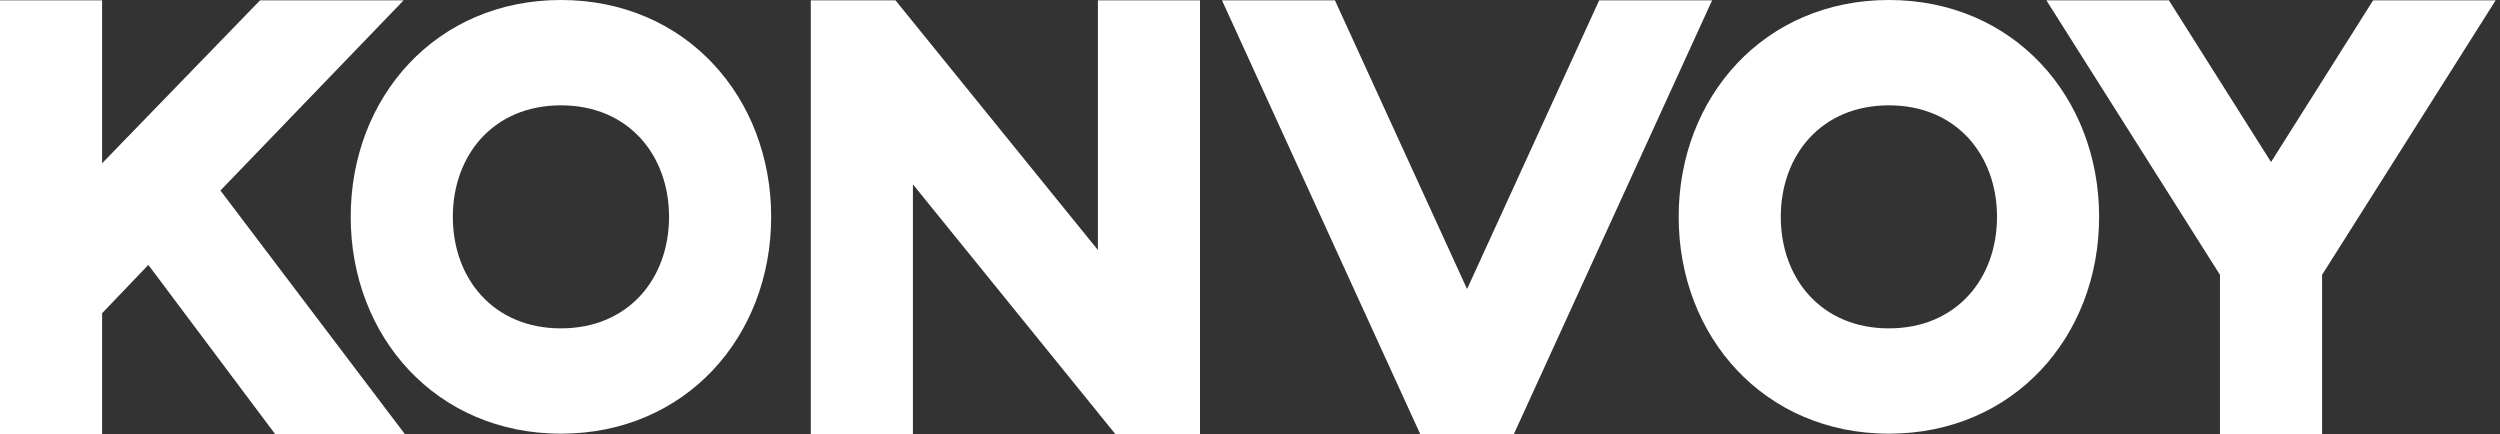 <svg width="144" height="25" viewBox="0 0 144 25" fill="none" xmlns="http://www.w3.org/2000/svg">
<rect x="0" y="0" width="144" height="25" fill="#333333" stroke="none"/>
<path d="M5.881 18.041V25H0V0.019H5.881V9.405L14.98 0.019H23.249L12.697 10.974L23.317 25H15.845L8.545 15.257L5.881 18.041ZM69.121 25H64.242L52.584 10.619V25H46.702V0.019H51.58L63.239 14.401V0.019H69.121V25ZM70.386 0.019H76.892L84.503 16.649L92.113 0.019H98.617L87.2 25H81.803L70.386 0.019ZM127.87 15.829L117.872 0.019H124.929L130.812 9.334L136.692 0.019H143.75L133.752 15.829V25H127.87V15.829ZM32.31 0C25.125 0 20.201 5.592 20.201 12.49C20.201 19.389 25.125 24.98 32.31 24.98C39.495 24.98 44.419 19.389 44.419 12.49C44.419 5.592 39.495 0 32.31 0ZM32.31 18.914C28.414 18.914 26.083 16.038 26.083 12.49C26.083 8.943 28.414 6.067 32.31 6.067C36.206 6.067 38.537 8.943 38.537 12.49C38.537 16.038 36.207 18.914 32.31 18.914ZM108.801 0C101.616 0 96.692 5.592 96.692 12.49C96.692 19.389 101.616 24.98 108.801 24.98C115.985 24.98 120.909 19.389 120.909 12.49C120.909 5.592 115.985 0 108.801 0ZM108.801 18.914C104.904 18.914 102.573 16.038 102.573 12.49C102.573 8.943 104.904 6.067 108.801 6.067C112.697 6.067 115.028 8.943 115.028 12.49C115.028 16.038 112.697 18.914 108.801 18.914Z" fill="white"/>
</svg>
